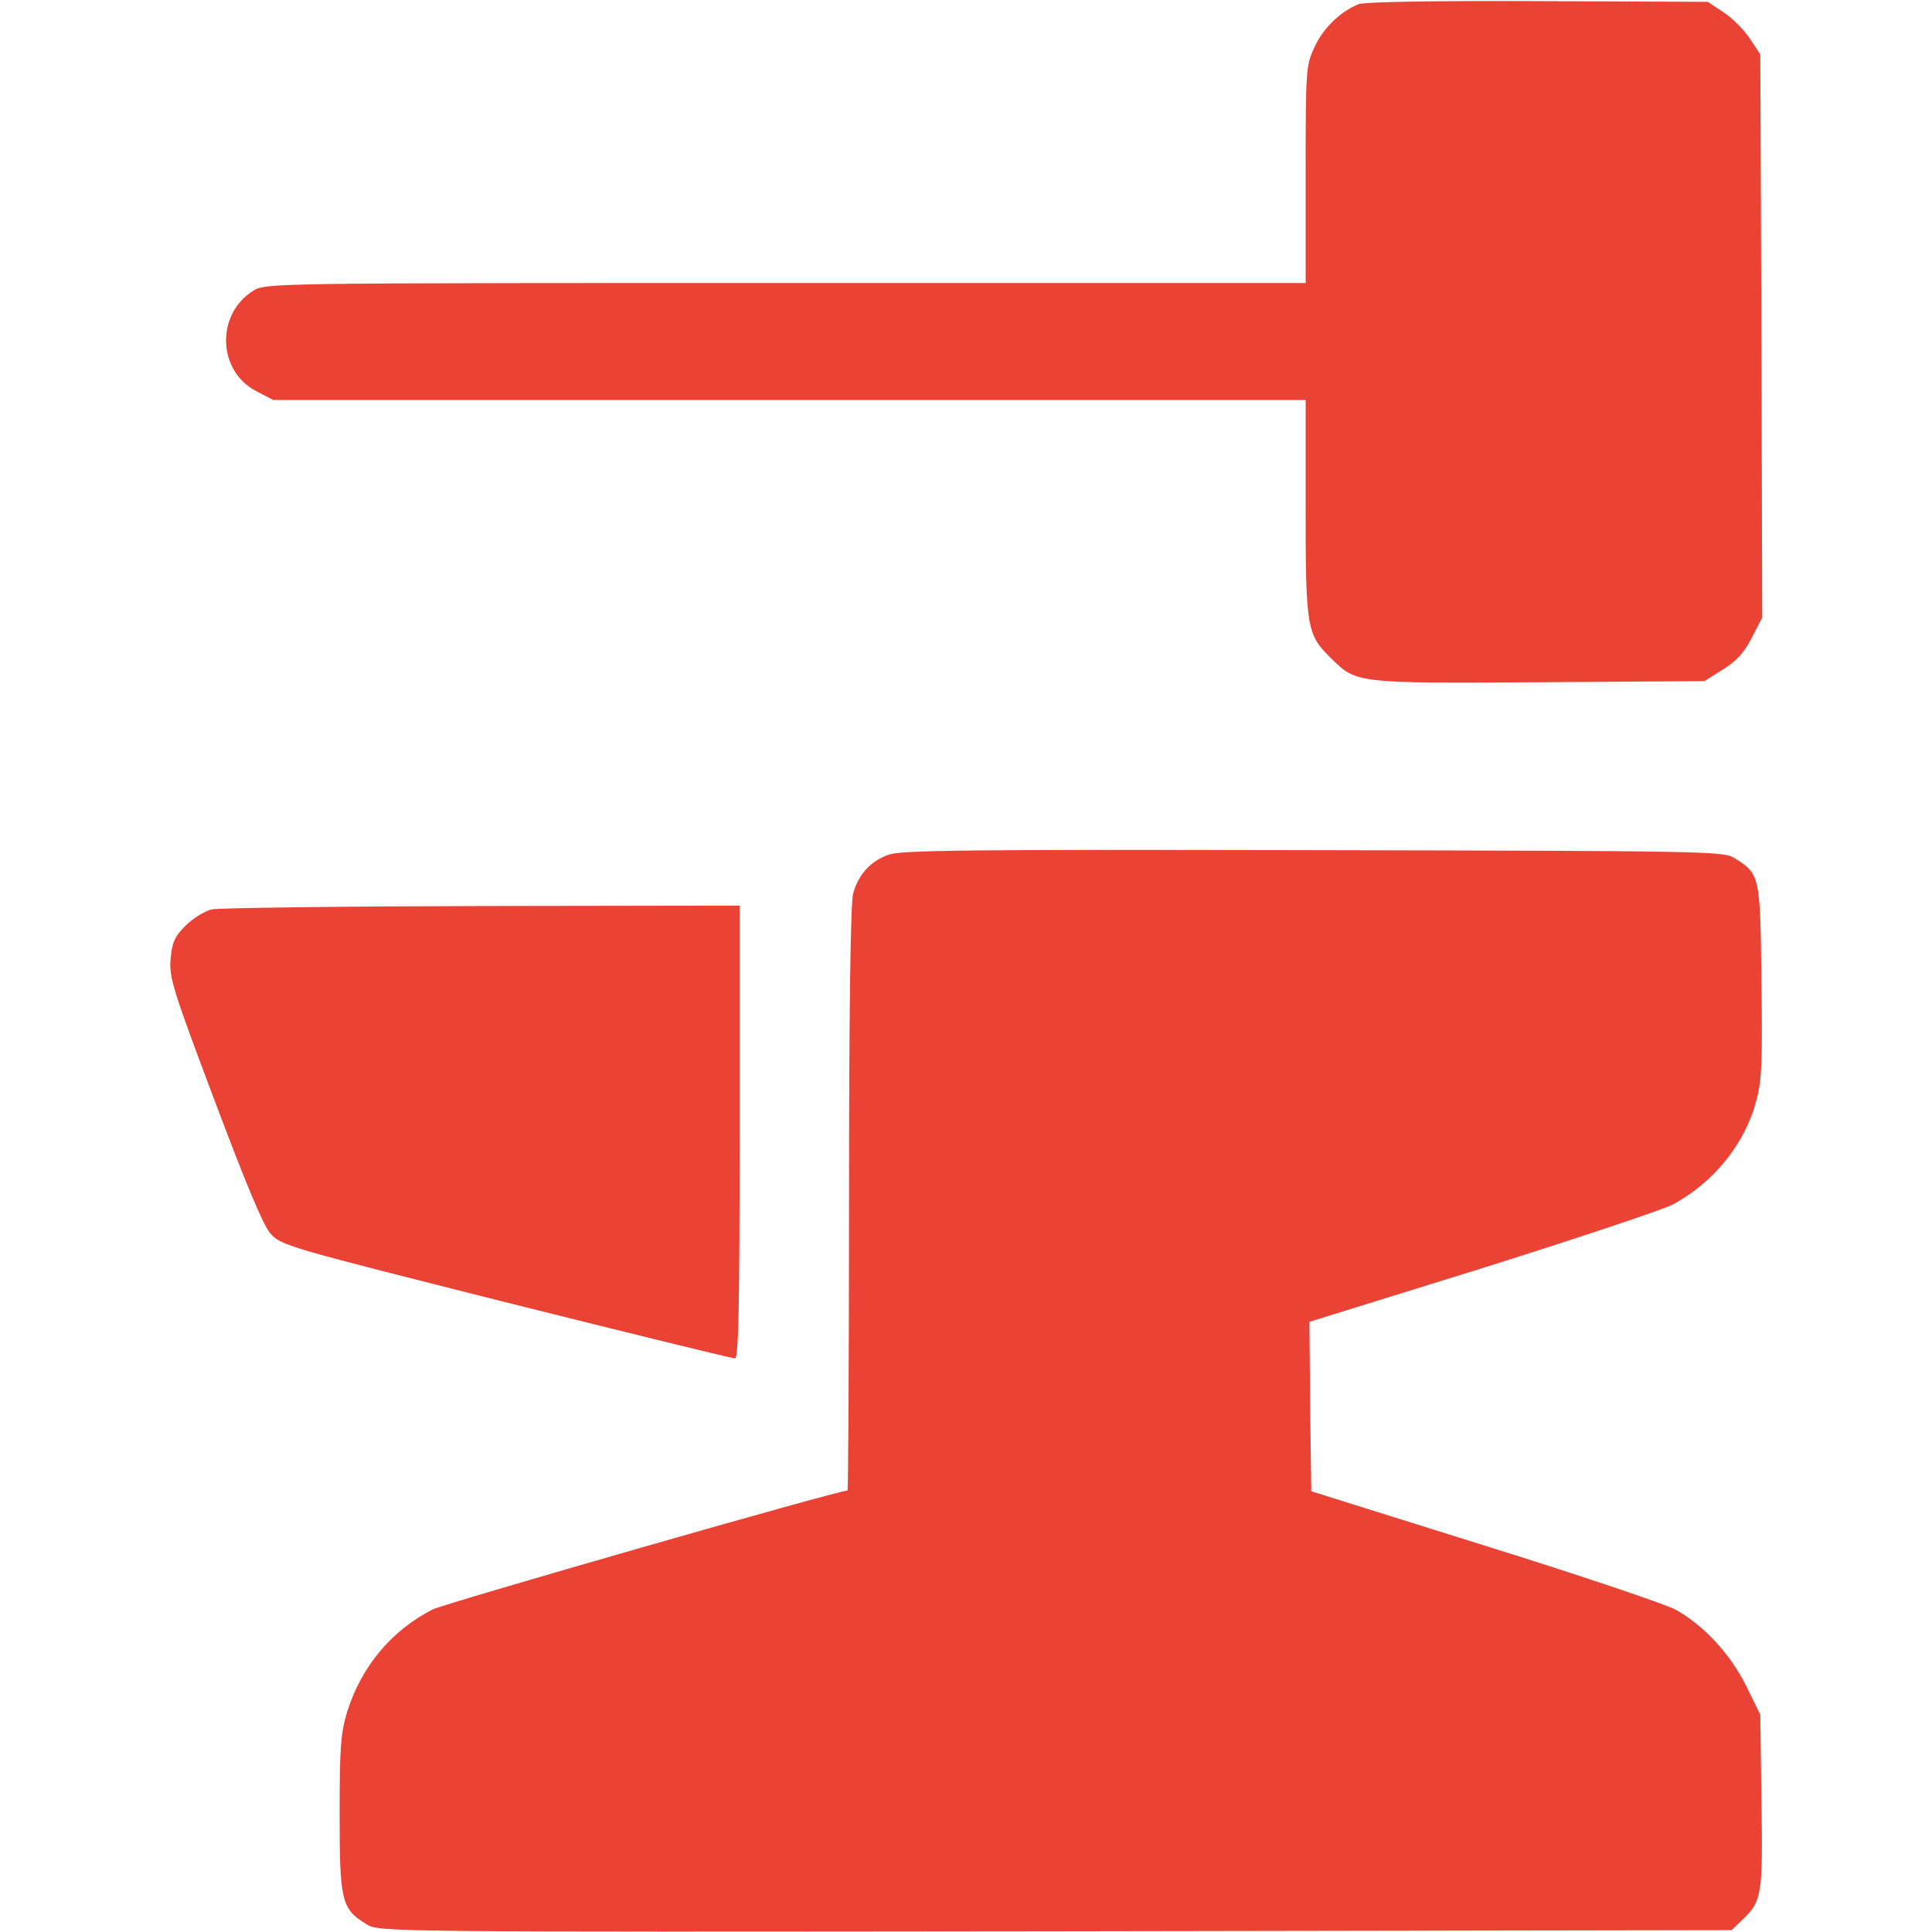 <svg width="24" height="24" viewBox="0 0 24 24" fill="none" xmlns="http://www.w3.org/2000/svg">
<path d="M16.875 0.052C16.65 0.145 16.439 0.347 16.331 0.581C16.223 0.816 16.219 0.848 16.219 2.166V3.516H9.764C3.403 3.516 3.305 3.516 3.15 3.609C2.677 3.9 2.7 4.613 3.187 4.861L3.394 4.969H9.806H16.219V6.314C16.219 7.819 16.233 7.884 16.547 8.189C16.852 8.489 16.866 8.489 19.13 8.475L21.173 8.461L21.398 8.32C21.567 8.217 21.666 8.109 21.759 7.927L21.891 7.673L21.881 4.172L21.867 0.675L21.736 0.478C21.666 0.37 21.52 0.225 21.413 0.155L21.216 0.023L19.106 0.014C17.78 0.009 16.95 0.023 16.875 0.052Z" fill="#EA4335"/>
<path d="M11.039 10.617C10.814 10.697 10.664 10.861 10.598 11.1C10.566 11.213 10.547 12.53 10.547 14.892C10.547 16.884 10.537 18.516 10.528 18.516C10.406 18.516 5.541 19.913 5.377 19.992C4.866 20.25 4.486 20.705 4.312 21.267C4.233 21.53 4.219 21.703 4.219 22.542C4.219 23.62 4.242 23.714 4.556 23.906C4.711 24 4.795 24 13.111 23.991L21.511 23.977L21.652 23.841C21.886 23.616 21.9 23.536 21.881 22.373L21.867 21.3L21.694 20.948C21.492 20.541 21.164 20.189 20.808 19.992C20.672 19.922 19.603 19.561 18.427 19.195L16.289 18.525L16.275 17.475L16.266 16.42L18.408 15.755C19.589 15.384 20.653 15.028 20.78 14.963C21.286 14.691 21.675 14.213 21.816 13.678C21.886 13.43 21.895 13.195 21.881 12.188C21.867 10.866 21.863 10.856 21.539 10.655C21.403 10.575 21.155 10.57 16.312 10.561C12.014 10.552 11.198 10.561 11.039 10.617Z" fill="#EA4335"/>
<path d="M2.63 11.297C2.545 11.316 2.395 11.409 2.306 11.498C2.166 11.639 2.138 11.705 2.119 11.916C2.1 12.141 2.147 12.295 2.663 13.664C3.047 14.686 3.267 15.216 3.356 15.319C3.492 15.473 3.53 15.483 6.281 16.177C7.814 16.561 9.098 16.875 9.131 16.875C9.173 16.875 9.188 16.28 9.188 14.062V11.25L5.991 11.255C4.228 11.259 2.719 11.278 2.63 11.297Z" fill="#EA4335"/>
</svg>
